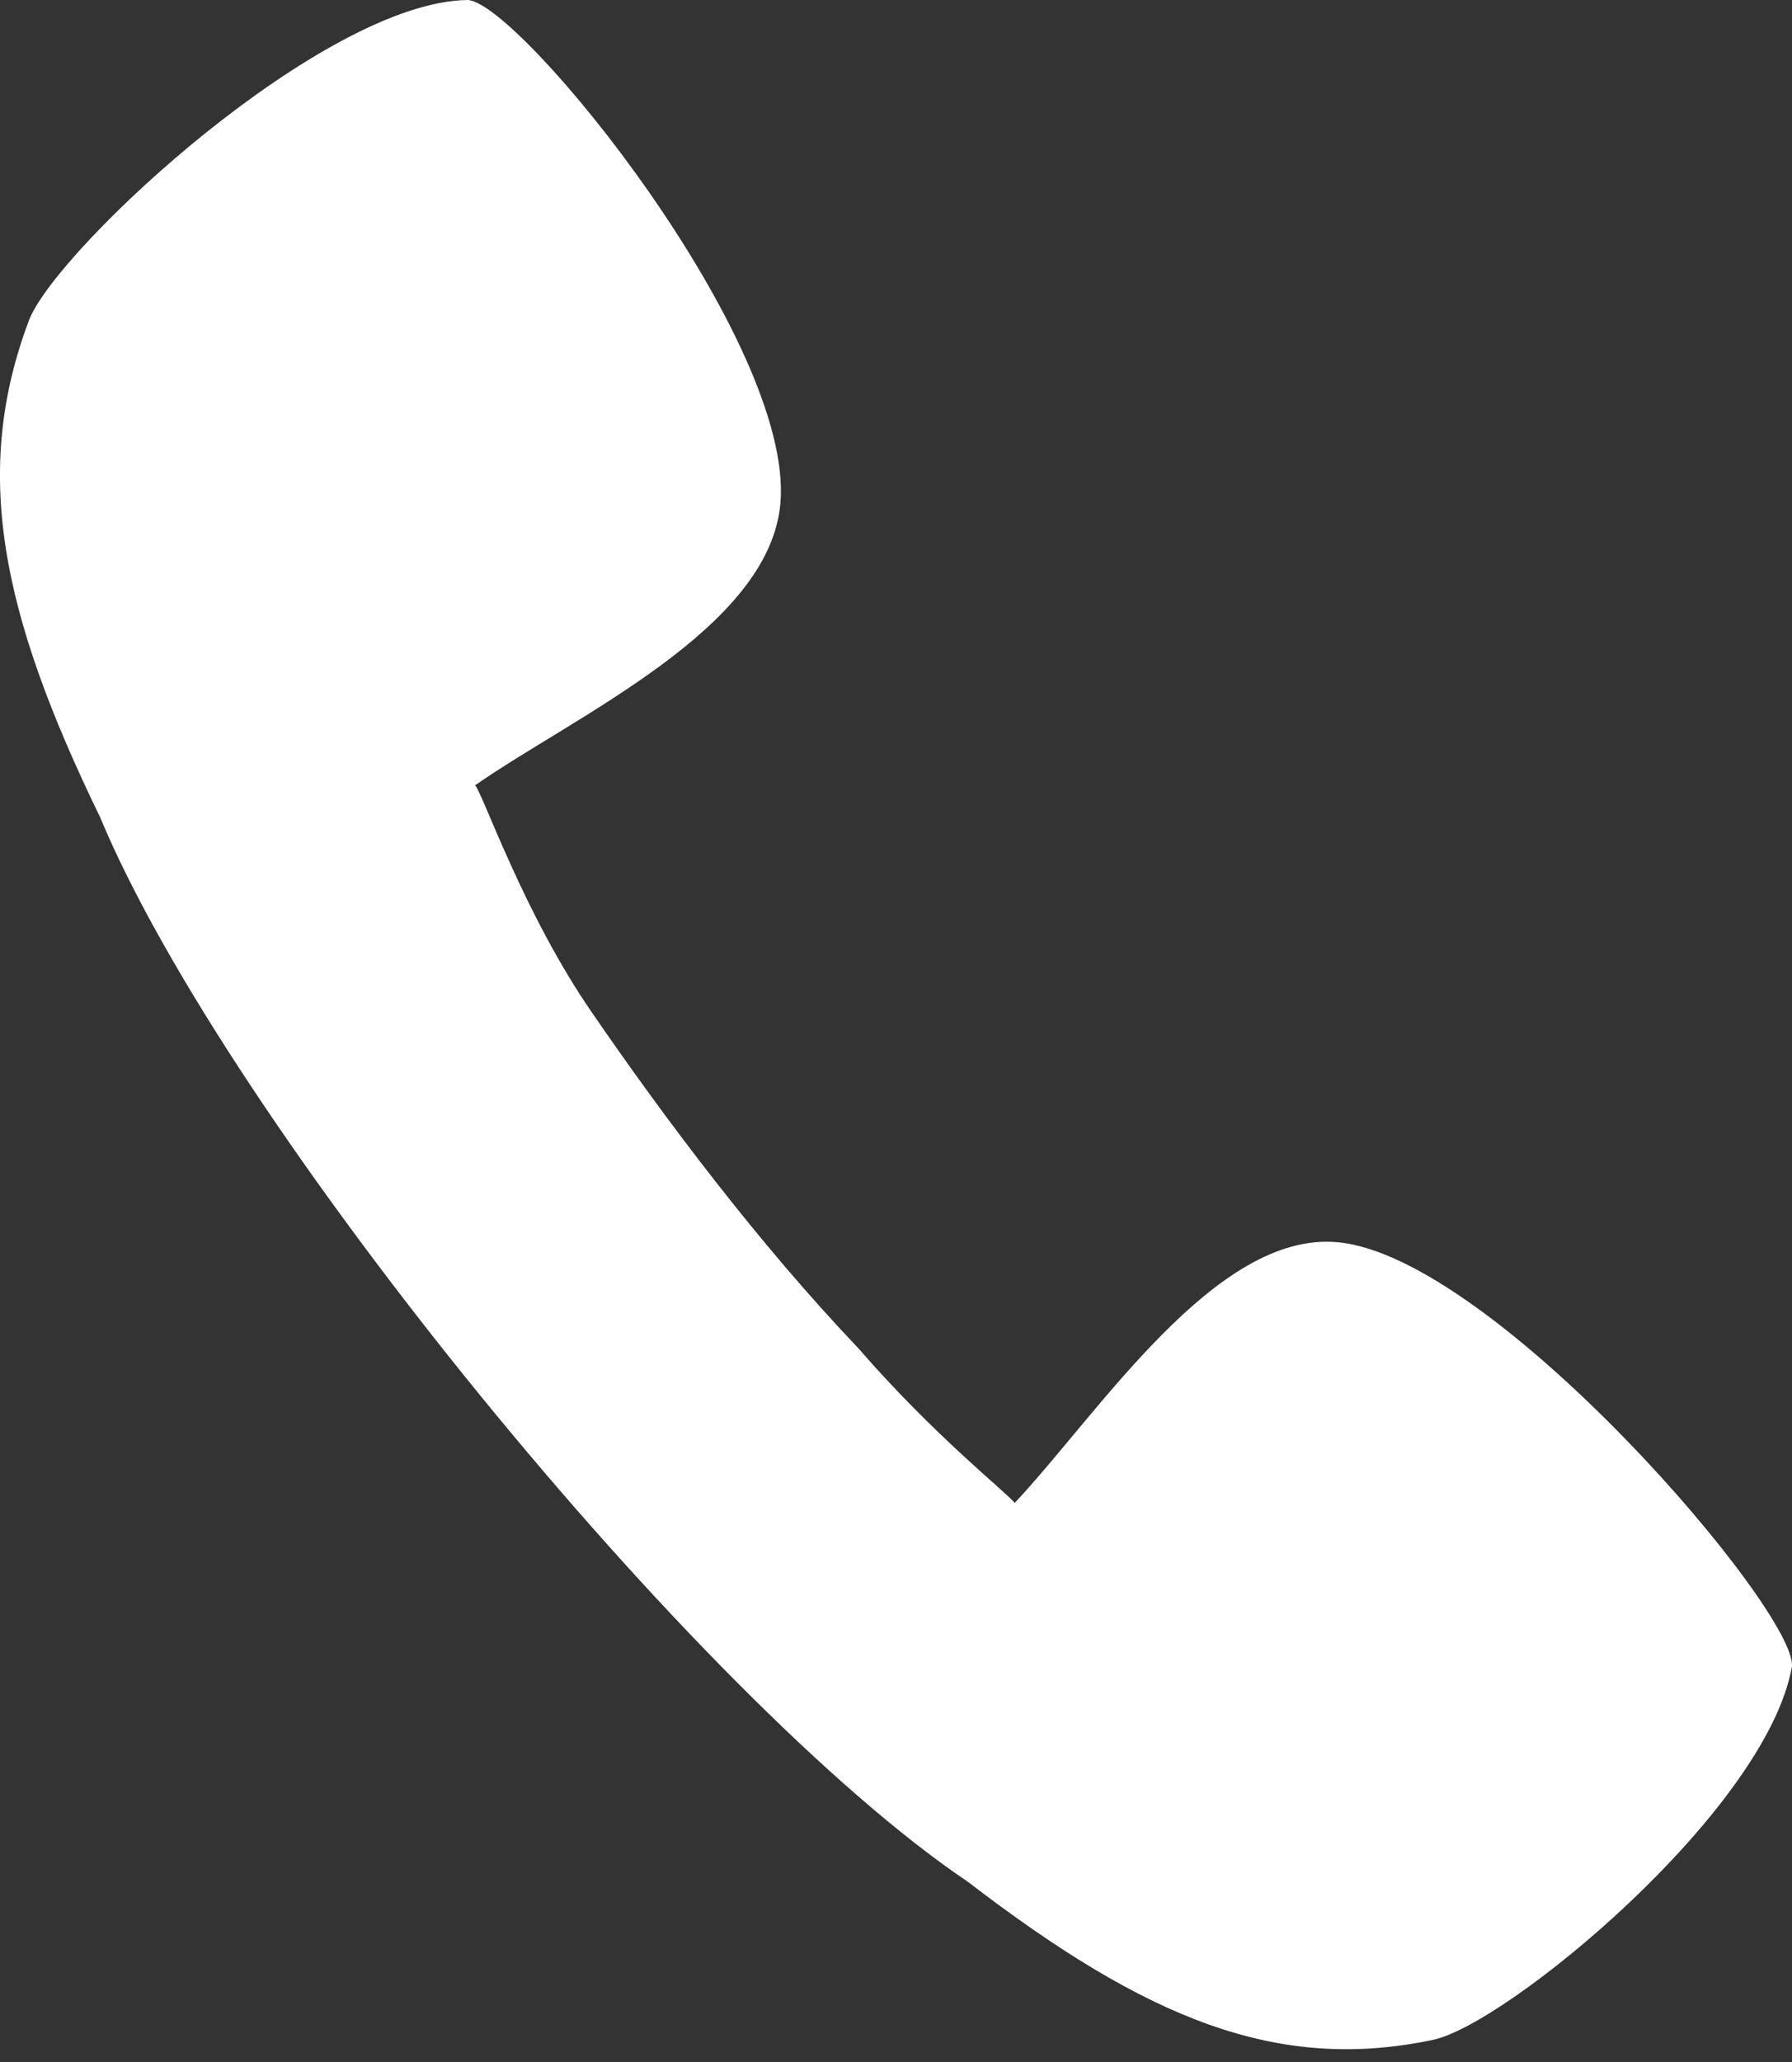 <?xml version="1.0" encoding="UTF-8"?> <svg xmlns="http://www.w3.org/2000/svg" width="20" height="23" viewBox="0 0 20 23" fill="none"><rect x="0" y="0" width="20" height="23" fill="#333333" stroke="none"/> <path d="M6.607 11.295C5.848 10.197 5.397 8.872 5.303 8.759C6.415 7.984 8.589 7.011 8.71 5.613C8.865 3.808 5.807 0.034 5.221 0C3.616 0.017 0.679 2.733 0.331 3.553C-0.316 5.25 0.005 6.829 1.117 9.115C2.533 12.515 7.793 18.965 10.801 20.989C12.792 22.517 14.247 23.117 15.983 22.755C16.791 22.602 19.707 20.209 19.999 18.592C20.07 17.991 16.68 14.014 14.927 13.856C13.566 13.73 12.261 15.768 11.325 16.764C11.232 16.645 10.434 16.023 9.579 15.038C8.464 13.867 7.429 12.491 6.607 11.295V11.295Z" fill="white"></path> </svg> 
